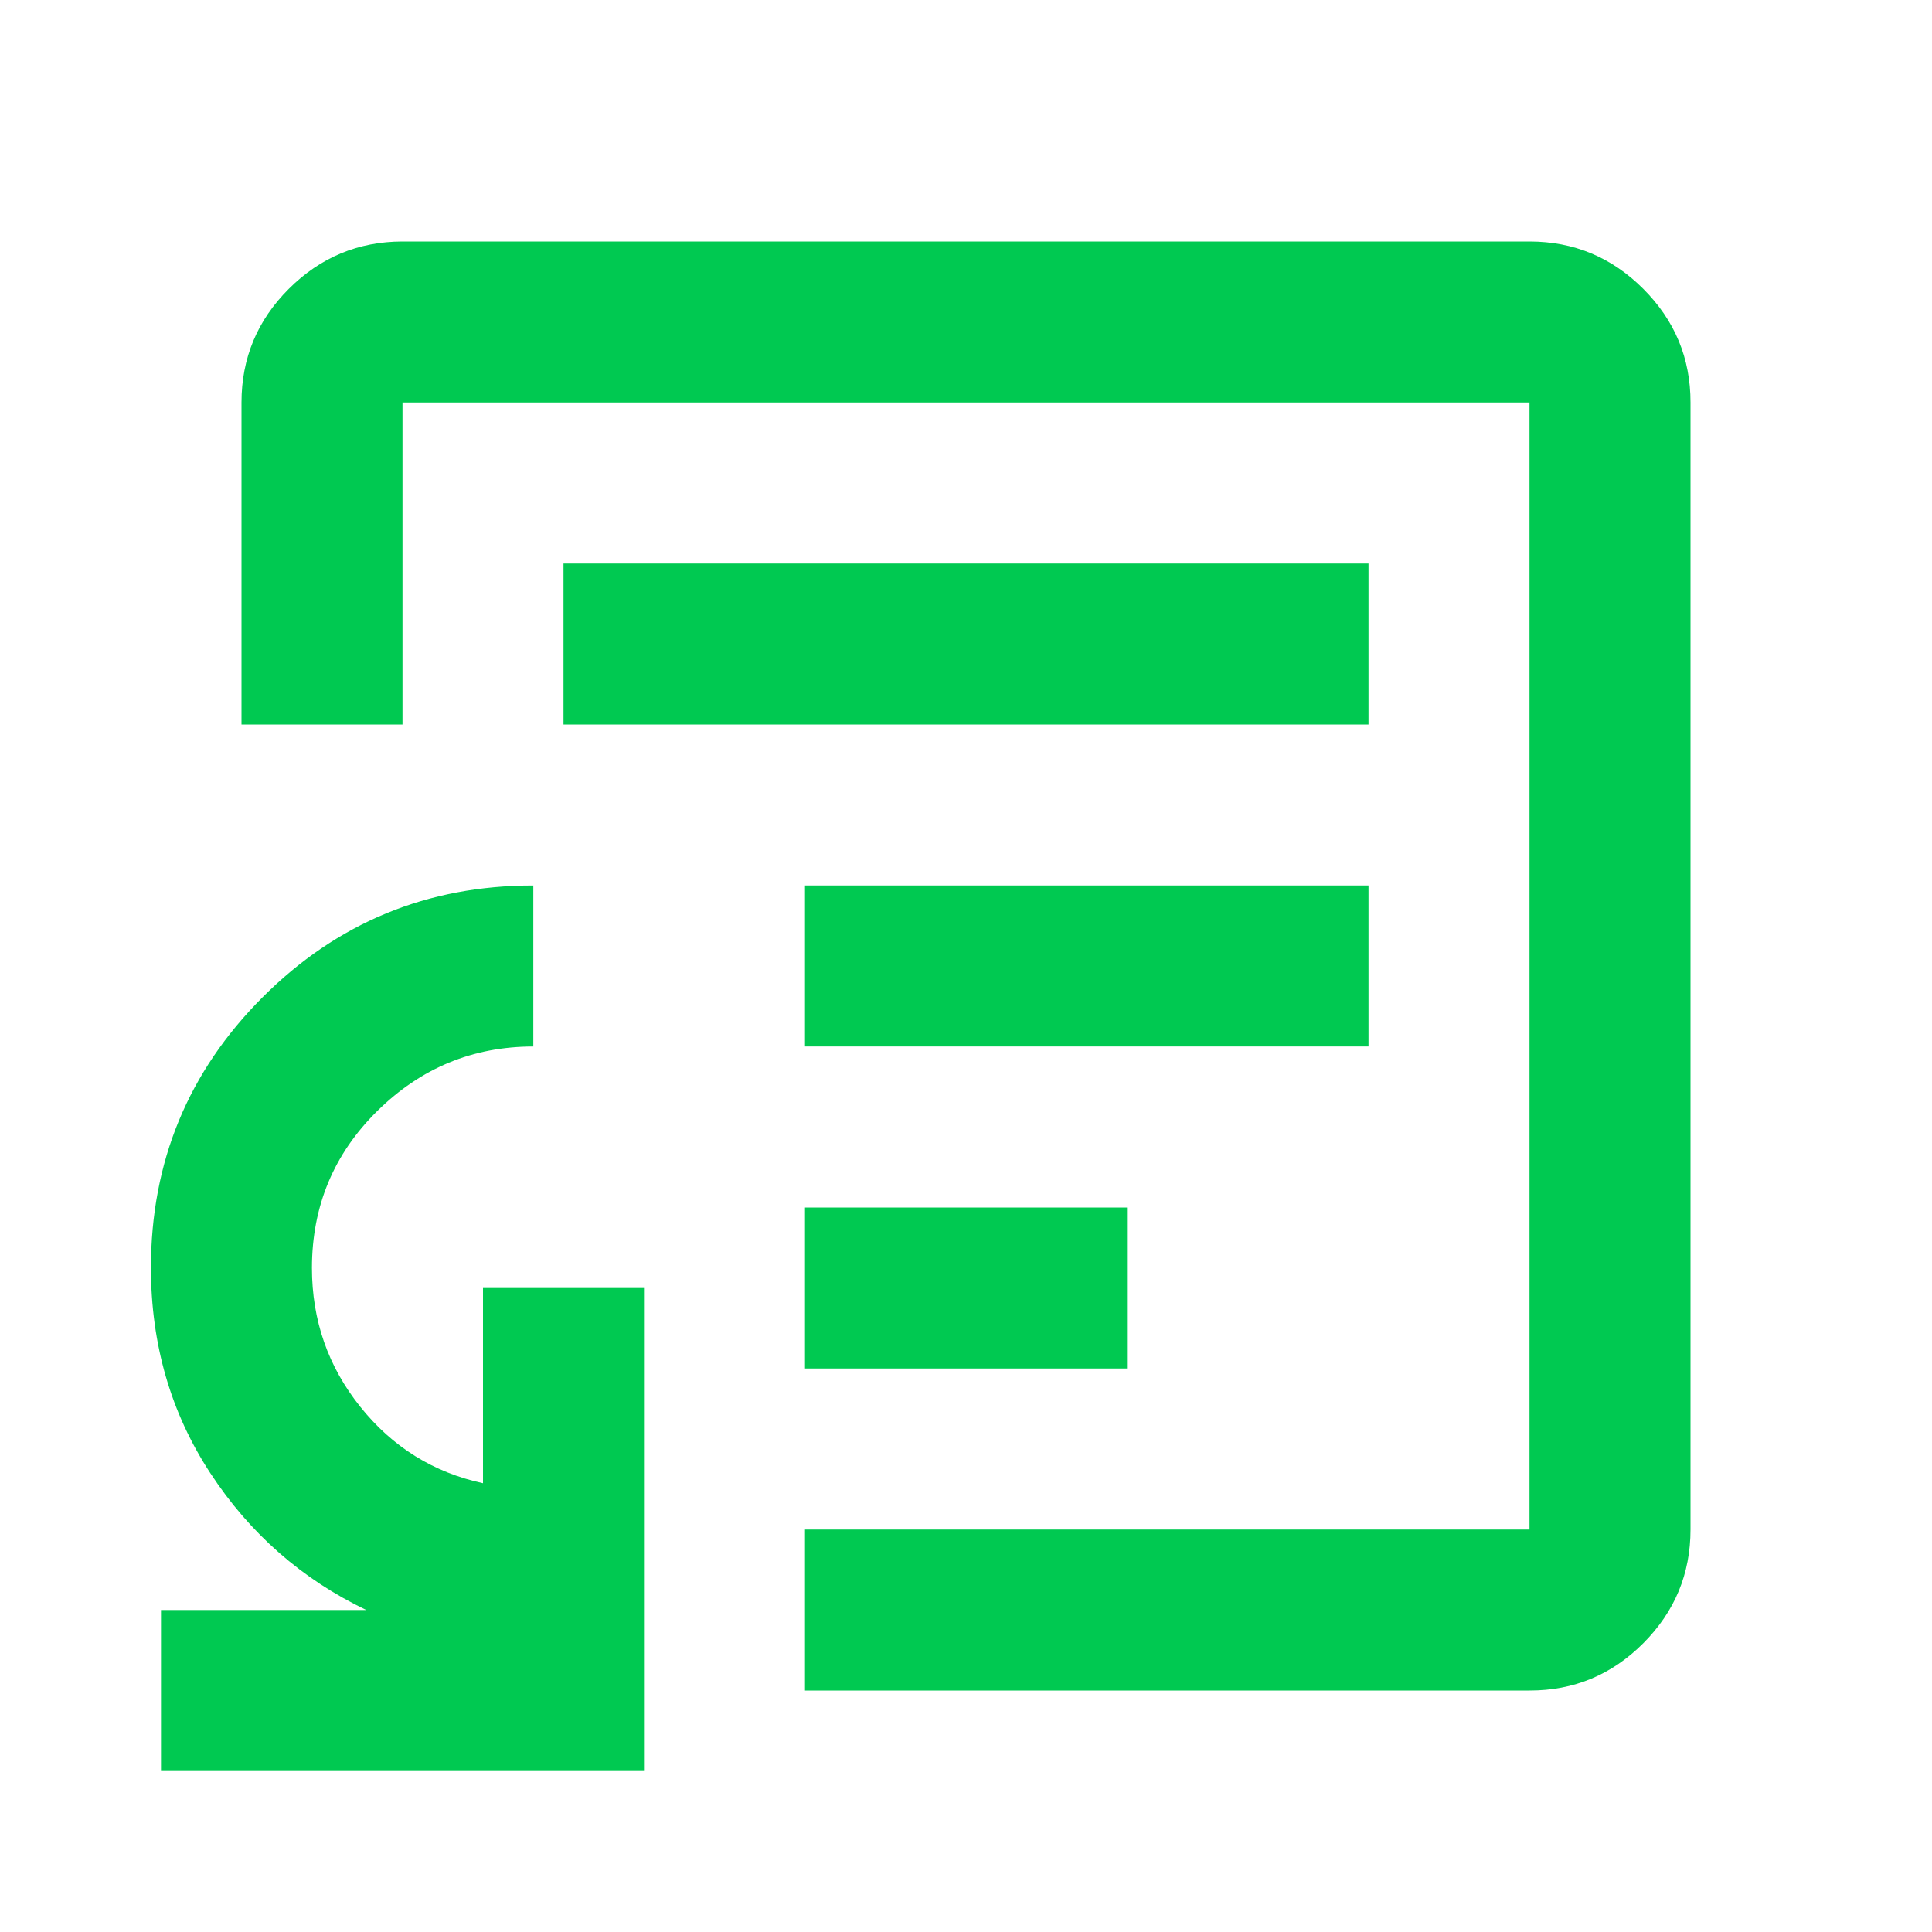 <svg xmlns="http://www.w3.org/2000/svg" width="32" height="32" viewBox="0 0 24 24">
  <path fill="#00c951" d="M10 17h4v-2h-4zm0-4h7v-2h-7zM7 9h10V7H7zM2 22v-2h2.55q-1.2-.575-1.937-1.7t-.738-2.55q0-1.975 1.388-3.363T6.625 11v2q-1.125 0-1.937.8t-.813 1.95q0 .975.6 1.725t1.525.95V16h2v6zm8-1v-2h9V5H5v4H3V5q0-.825.588-1.412T5 3h14q.825 0 1.413.588T21 5v14q0 .825-.587 1.413T19 21z"/>
</svg>